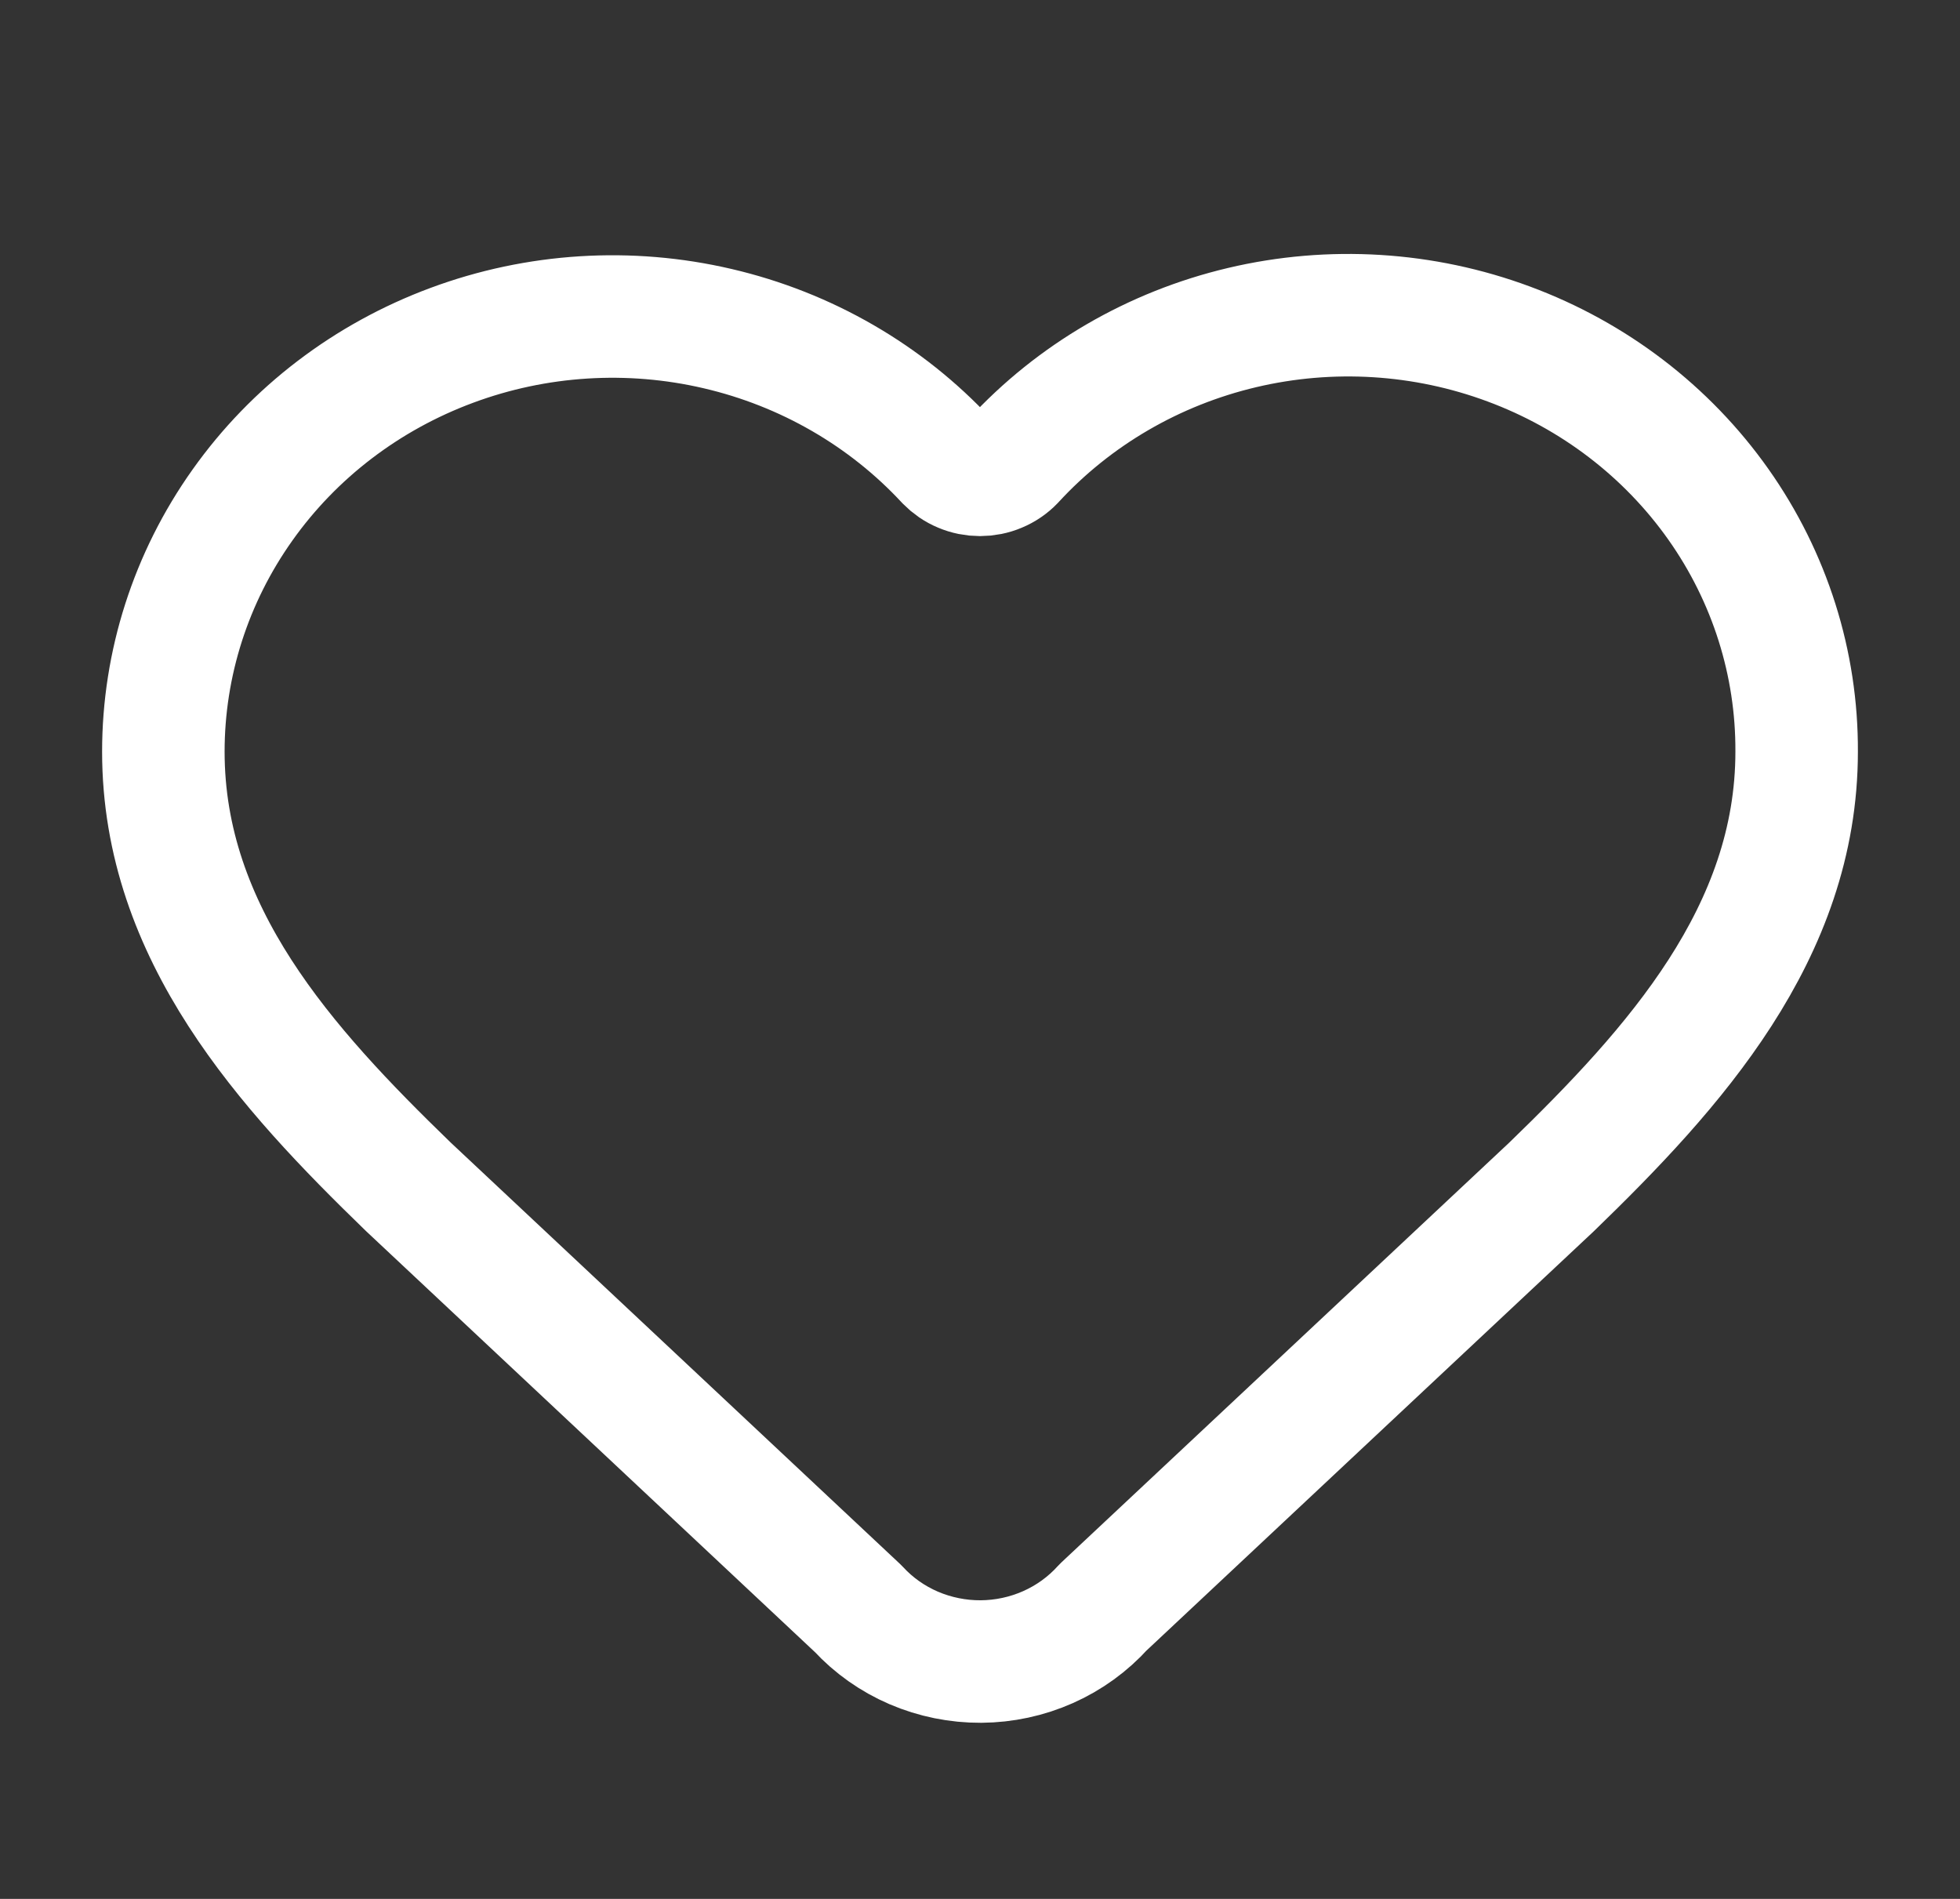 <svg width="32" height="31" viewBox="0 0 32 31" fill="none" xmlns="http://www.w3.org/2000/svg">
<rect x="0" y="0" width="32" height="31" fill="#333333" stroke="none"/>
<path d="M2.667 12.271C2.667 10.834 3.117 9.43 3.958 8.246C4.798 7.061 5.99 6.152 7.376 5.638C8.761 5.123 10.275 5.028 11.717 5.365C13.16 5.701 14.463 6.454 15.455 7.523C15.525 7.595 15.609 7.653 15.703 7.692C15.797 7.732 15.898 7.752 16 7.752C16.102 7.752 16.203 7.732 16.297 7.692C16.391 7.653 16.476 7.595 16.545 7.523C17.534 6.447 18.837 5.688 20.282 5.347C21.727 5.006 23.245 5.1 24.633 5.616C26.022 6.131 27.215 7.044 28.055 8.233C28.895 9.422 29.34 10.831 29.333 12.271C29.333 15.229 27.333 17.438 25.333 19.375L18.011 26.238C17.762 26.514 17.456 26.736 17.112 26.889C16.768 27.042 16.395 27.122 16.017 27.125C15.638 27.127 15.264 27.051 14.918 26.903C14.572 26.754 14.263 26.536 14.011 26.262L6.667 19.375C4.667 17.438 2.667 15.242 2.667 12.271Z" stroke="white" stroke-width="2" stroke-linecap="round" stroke-linejoin="round"/>
</svg>
